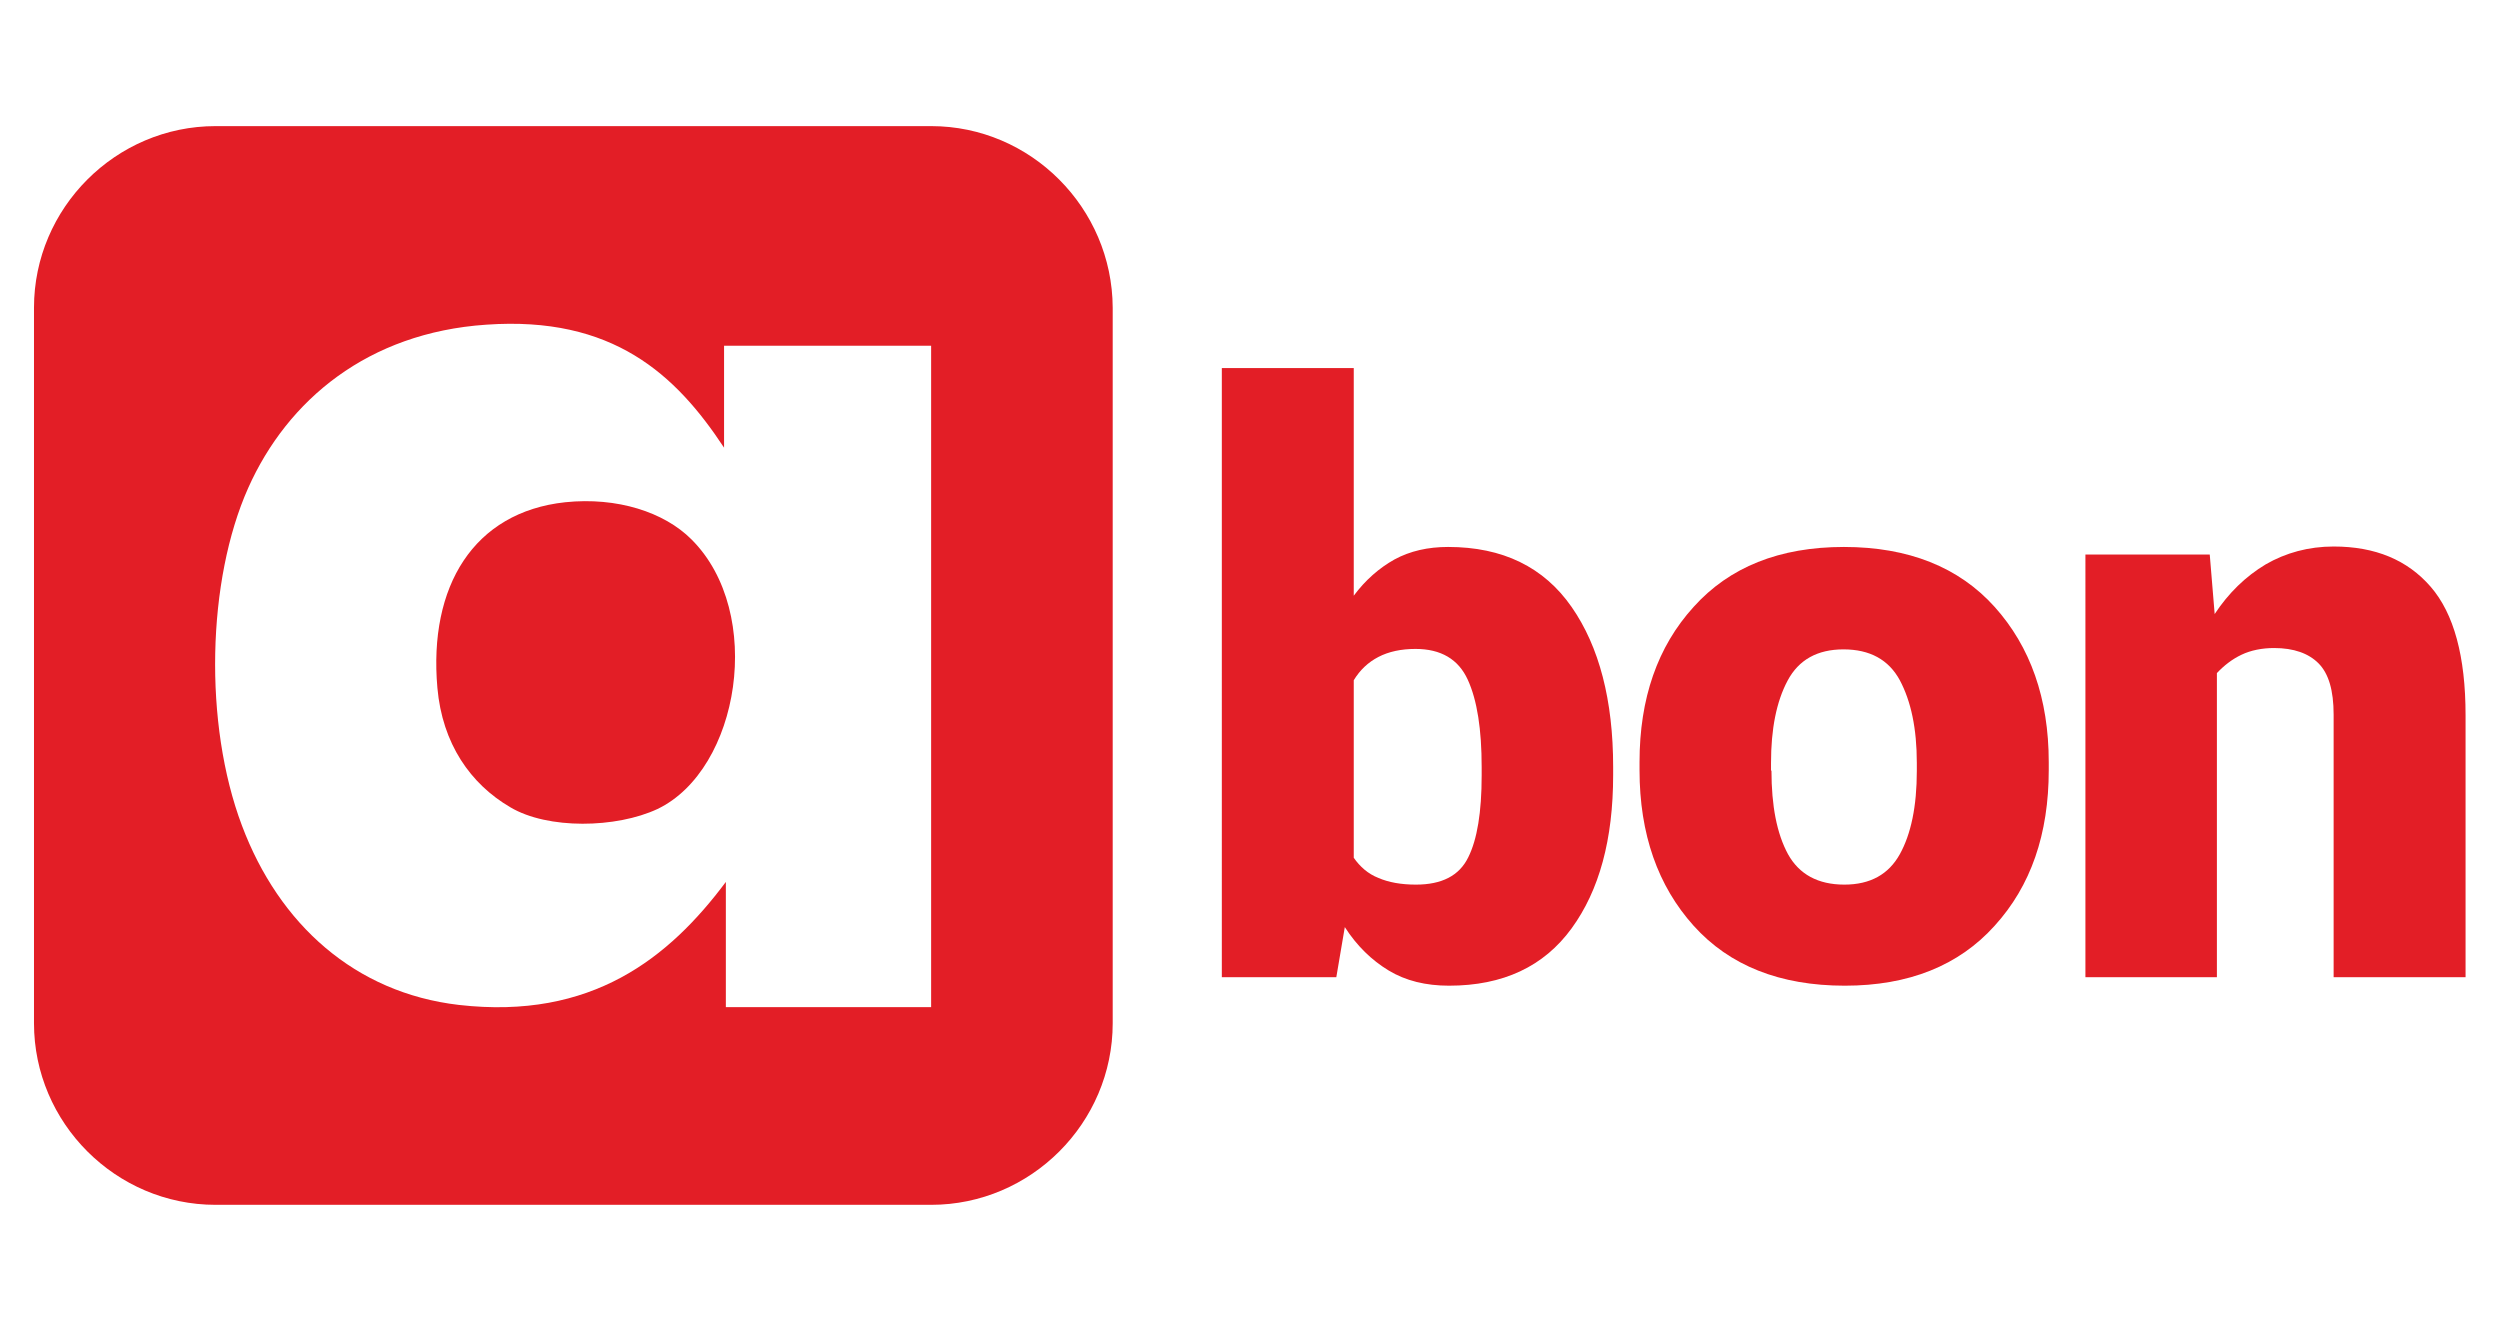 <?xml version="1.0" encoding="utf-8"?>
<svg xmlns="http://www.w3.org/2000/svg" enable-background="new 0 0 559 297.6" id="Layer_1" version="1.1" viewBox="0 0 559 297.6" x="0px" y="0px">
<switch>
	
	<g>
		<g>
			<path d="M208.2,28.2h-160c-22.3,0-40.6,18.3-40.6,40.6v160c0,22.3,18.3,40.6,40.6,40.6h160&#xD;&#xA;				c22.3,0,40.6-18.3,40.6-40.6v-160C248.7,46.5,230.5,28.2,208.2,28.2z M208.2,225.2h-45.9v-28c-12.7,17-30,30.9-59.7,27.5&#xD;&#xA;				c-23.2-2.7-40.2-18-48.5-40.1c-8.6-22.8-7.8-54.9,1.4-75.5c8.8-19.7,26.8-34.7,53.2-36.5c28.3-2,42.4,11.1,53.2,27.5V77.3h46.3&#xD;&#xA;				V225.2z" fill="#E31E26"/>
			<path d="M126.4,112.3c-20.5,2.2-30.6,18.8-28.6,41.5c1.1,12.5,7.4,21.5,16.3,26.7c8.4,5,23.7,4.7,32.9,0.4&#xD;&#xA;				c18.4-8.8,24.1-43.9,7.6-60.3C148.5,114.5,138,111.1,126.4,112.3z" fill="#E31E26"/>
			<g>
				<path d="M360.7,173.3c0,14.4-3.1,25.8-9.3,34.3c-6.2,8.5-15.3,12.8-27.4,12.8c-5.2,0-9.7-1.1-13.5-3.4&#xD;&#xA;					s-7.1-5.5-9.8-9.7l-1.9,11.2h-25.6V82.3h29.5v50.9c2.6-3.5,5.7-6.2,9.1-8.1c3.5-1.9,7.5-2.8,12-2.8c12.2,0,21.4,4.5,27.6,13.4&#xD;&#xA;					c6.2,8.9,9.3,20.9,9.3,35.8V173.3z M331.3,171.5c0-8.4-1-14.9-3.1-19.5c-2.1-4.6-6-6.9-11.7-6.9c-3.2,0-6,0.6-8.3,1.8&#xD;&#xA;					c-2.3,1.2-4.1,2.9-5.5,5.2v39.7c1.4,2,3.2,3.6,5.5,4.5c2.3,1,5.1,1.5,8.4,1.5c5.8,0,9.7-2,11.7-6.1c2-4,3-10.1,3-18.3V171.5z" fill="#E31E26"/>
				<path d="M366.6,170.4c0-14.2,4-25.8,12.1-34.7c8-8.9,19.2-13.4,33.6-13.4c14.4,0,25.7,4.5,33.7,13.4&#xD;&#xA;					c8,8.9,12.1,20.5,12.1,34.7v1.8c0,14.3-4,25.9-12.1,34.8c-8,8.9-19.2,13.4-33.5,13.4c-14.5,0-25.8-4.5-33.8-13.4&#xD;&#xA;					s-12.1-20.5-12.1-34.8V170.4z M396.1,172.3c0,7.9,1.2,14.1,3.7,18.7c2.5,4.5,6.7,6.8,12.6,6.8c5.8,0,9.9-2.3,12.4-6.8&#xD;&#xA;					c2.5-4.5,3.8-10.7,3.8-18.6v-1.8c0-7.7-1.3-13.8-3.8-18.5c-2.5-4.6-6.7-6.9-12.6-6.9c-5.8,0-10,2.3-12.5,7&#xD;&#xA;					c-2.5,4.7-3.7,10.8-3.7,18.4V172.3z" fill="#E31E26"/>
				<path d="M494.1,124l1.1,13.3c3.1-4.7,6.9-8.4,11.4-11.1c4.5-2.6,9.6-4,15.2-4c9.3,0,16.5,3,21.7,9&#xD;&#xA;					c5.2,6,7.8,15.6,7.8,28.7v58.6h-29.5v-58.7c0-5.4-1.1-9.2-3.4-11.5c-2.2-2.2-5.5-3.4-9.9-3.4c-2.7,0-5.2,0.5-7.3,1.5&#xD;&#xA;					c-2.1,1-3.9,2.4-5.5,4.1v68h-29.4V124H494.1z" fill="#E31E26"/>
			</g>
		</g>
	</g>
</switch>

</svg>